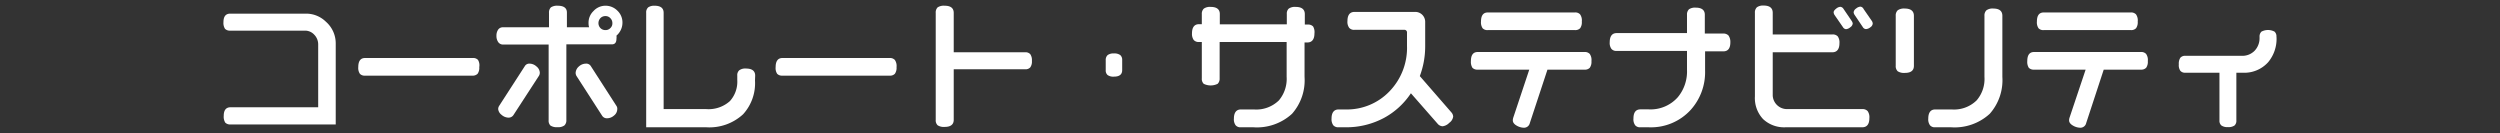 <svg xmlns="http://www.w3.org/2000/svg" viewBox="0 0 275 14.66"><rect x="0" y="0" width="275" height="14.66" fill="#333333" stroke="none"/><defs><style>.cls-1{fill:#fff;}.cls-2{fill:none;}</style></defs><g id="レイヤー_2" data-name="レイヤー 2"><g id="レイヤー_1-2" data-name="レイヤー 1"><path class="cls-1" d="M36.93,13.69H25.36a.75.75,0,0,1-.58-.2,1.22,1.22,0,0,1-.17-.74c0-.63.25-.95.75-.95H35V4.92a1.52,1.52,0,0,0-.43-1.1,1.37,1.37,0,0,0-1-.45H25.33a.75.75,0,0,1-.58-.2,1.2,1.2,0,0,1-.17-.73c0-.63.25-.94.75-.94H33.7a3.11,3.11,0,0,1,2.16.9,3.16,3.16,0,0,1,1.07,2.4Z"/><path class="cls-1" d="M52.72,7.38a1.13,1.13,0,0,1-.18.73.74.74,0,0,1-.59.21H40.16a.71.71,0,0,1-.57-.2,1.14,1.14,0,0,1-.18-.74q0-1,.75-1H52a.73.73,0,0,1,.58.21A1.15,1.15,0,0,1,52.72,7.38Z"/><path class="cls-1" d="M68.47,2.49a1.84,1.84,0,0,1-.18.8,1.89,1.89,0,0,1-.48.63,1.09,1.09,0,0,1,0,.34c0,.42-.17.62-.51.62h-5v8.33a.75.75,0,0,1-.22.59,1.16,1.16,0,0,1-.76.19,1.24,1.24,0,0,1-.77-.18.75.75,0,0,1-.2-.6V4.9H55.32a.63.63,0,0,1-.51-.26,1.16,1.16,0,0,1-.2-.7,1.16,1.16,0,0,1,.2-.7A.63.63,0,0,1,55.32,3h5.07V1.41a.78.78,0,0,1,.21-.6,1.23,1.23,0,0,1,.76-.18c.65,0,1,.25,1,.75V3H64.8a1.56,1.56,0,0,1-.06-.46,1.76,1.76,0,0,1,.54-1.32A1.77,1.77,0,0,1,66.59.63a1.83,1.83,0,0,1,1.32.54A1.78,1.78,0,0,1,68.47,2.49ZM59.38,8a.68.68,0,0,1-.09.33l-2.82,4.34a.64.64,0,0,1-.56.27,1.19,1.19,0,0,1-.74-.31A.91.91,0,0,1,54.8,12a.67.67,0,0,1,.09-.33l2.83-4.38A.57.57,0,0,1,58.26,7,1.13,1.13,0,0,1,59,7.3.94.94,0,0,1,59.38,8ZM67.9,12a.9.9,0,0,1-.36.71,1.16,1.16,0,0,1-.76.3.61.61,0,0,1-.54-.27L63.41,8.35A.68.68,0,0,1,63.32,8a1,1,0,0,1,.37-.7A1.15,1.15,0,0,1,64.45,7a.58.58,0,0,1,.54.27l2.82,4.38A.54.54,0,0,1,67.9,12Zm-.54-9.43A.75.75,0,0,0,67.14,2a.7.7,0,0,0-.55-.23.75.75,0,0,0-.54.22.8.8,0,0,0-.22.56.77.77,0,0,0,.22.54.75.75,0,0,0,.54.22.72.72,0,0,0,.55-.22A.7.7,0,0,0,67.36,2.52Z"/><path class="cls-1" d="M83.05,8.86a5.06,5.06,0,0,1-1.31,3.71A5.46,5.46,0,0,1,77.68,14h-6.6V1.41a.75.75,0,0,1,.22-.6A1.16,1.16,0,0,1,72,.63q1,0,1,.78V12h4.68a3.51,3.51,0,0,0,2.61-.88,3.19,3.19,0,0,0,.81-2.33V8.32a.71.71,0,0,1,.22-.59,1.11,1.11,0,0,1,.75-.19c.65,0,1,.26,1,.78Z"/><path class="cls-1" d="M98.62,7.38a1.13,1.13,0,0,1-.18.73.72.72,0,0,1-.58.21H86.07a.74.74,0,0,1-.58-.2,1.15,1.15,0,0,1-.17-.74c0-.64.24-1,.75-1H97.86a.73.73,0,0,1,.57.21A1.15,1.15,0,0,1,98.62,7.38Z"/><path class="cls-1" d="M113.51,6.7a1.08,1.08,0,0,1-.18.71.7.7,0,0,1-.57.21h-7.85v5.56c0,.52-.34.78-1,.78a1.24,1.24,0,0,1-.77-.18.75.75,0,0,1-.21-.6V1.42a.79.79,0,0,1,.21-.61,1.24,1.24,0,0,1,.77-.18c.66,0,1,.26,1,.79V5.75h7.85a.7.7,0,0,1,.57.21A1.16,1.16,0,0,1,113.51,6.7Z"/><path class="cls-1" d="M123.44,7.71c0,.48-.3.72-.91.72a1.07,1.07,0,0,1-.7-.18.67.67,0,0,1-.2-.54V6.61a.71.71,0,0,1,.21-.55,1.06,1.06,0,0,1,.69-.18,1.07,1.07,0,0,1,.7.18.68.68,0,0,1,.21.55Z"/><path class="cls-1" d="M144.59,3.67c0,.64-.26,1-.77,1h-.32V8.46a5.56,5.56,0,0,1-1.38,4.06A5.71,5.71,0,0,1,137.86,14h-1.37a.68.68,0,0,1-.57-.22,1.1,1.1,0,0,1-.19-.74c0-.64.26-1,.76-1h1.44a3.56,3.56,0,0,0,2.75-1,3.67,3.67,0,0,0,.85-2.6V4.62h-7.37v4a.78.78,0,0,1-.22.6,1.72,1.72,0,0,1-1.53,0,.75.75,0,0,1-.21-.6v-4h-.31a.72.72,0,0,1-.58-.22,1.15,1.15,0,0,1-.19-.74c0-.65.26-1,.77-1h.31V1.54a.76.76,0,0,1,.22-.59,1.16,1.16,0,0,1,.76-.19c.65,0,1,.26,1,.78V2.68h7.37V1.54a.74.74,0,0,1,.21-.59,1.17,1.17,0,0,1,.77-.19c.66,0,1,.27,1,.8V2.7h.32a.76.76,0,0,1,.59.21A1.23,1.23,0,0,1,144.59,3.67Z"/><path class="cls-1" d="M159.85,12.82a1,1,0,0,1-.43.69,1.22,1.22,0,0,1-.74.38.77.77,0,0,1-.56-.3l-2.92-3.33a8.26,8.26,0,0,1-2.94,2.7A8.76,8.76,0,0,1,148,14h-.76a.72.72,0,0,1-.58-.22,1.15,1.15,0,0,1-.19-.74c0-.64.26-1,.77-1H148a6.48,6.48,0,0,0,4.85-2,6.87,6.87,0,0,0,1.92-5V3.61a.29.29,0,0,0-.33-.33H149a.71.71,0,0,1-.59-.22,1.11,1.11,0,0,1-.19-.75c0-.65.26-1,.78-1h6.64a1.09,1.09,0,0,1,1.13,1.13V5.07a9.32,9.32,0,0,1-.59,3.3l3.48,4A.76.76,0,0,1,159.85,12.82Z"/><path class="cls-1" d="M175.06,6.72a1.13,1.13,0,0,1-.18.73.72.72,0,0,1-.58.21h-4.08l-1.94,5.88a.65.65,0,0,1-.63.51,1.63,1.63,0,0,1-.78-.21c-.31-.17-.46-.37-.46-.6a1,1,0,0,1,.06-.33l1.75-5.25h-5.67a.75.75,0,0,1-.58-.2,1.22,1.22,0,0,1-.17-.74q0-1,.75-1H174.3a.73.73,0,0,1,.57.21A1.15,1.15,0,0,1,175.06,6.72ZM174,2.37a1.13,1.13,0,0,1-.18.73.73.73,0,0,1-.58.21h-9.58a.71.71,0,0,1-.57-.2,1.14,1.14,0,0,1-.18-.74q0-1,.75-1h9.58a.71.71,0,0,1,.57.21A1.15,1.15,0,0,1,174,2.37Z"/><path class="cls-1" d="M190.34,4.65q0,1-.78,1h-2V7.77A6.19,6.19,0,0,1,186,12.06,5.91,5.91,0,0,1,181.33,14h-.88a.69.69,0,0,1-.58-.22,1.11,1.11,0,0,1-.19-.75c0-.65.25-1,.77-1h.91a4,4,0,0,0,3.21-1.35,4.43,4.43,0,0,0,1-3V5.6h-7.74a.68.68,0,0,1-.57-.22,1.1,1.1,0,0,1-.19-.74c0-.64.25-1,.76-1h7.74V1.62a.78.78,0,0,1,.22-.6,1.18,1.18,0,0,1,.74-.18c.65,0,1,.26,1,.78V3.69h2a.78.78,0,0,1,.6.21A1.21,1.21,0,0,1,190.34,4.65Z"/><path class="cls-1" d="M205.63,13c0,.65-.26,1-.78,1h-8.42a3.37,3.37,0,0,1-2.49-.9,3.37,3.37,0,0,1-.9-2.49V1.41a.78.78,0,0,1,.22-.61A1.17,1.17,0,0,1,194,.61c.66,0,1,.27,1,.8V3.79h6.56a.74.74,0,0,1,.59.21,1.15,1.15,0,0,1,.19.75c0,.64-.26,1-.78,1H195v4.77A1.57,1.57,0,0,0,196.6,12h8.25a.75.75,0,0,1,.59.22A1.16,1.16,0,0,1,205.63,13ZM203.8,2.59a.57.57,0,0,1-.27.41.82.82,0,0,1-.47.21.45.45,0,0,1-.34-.23l-.92-1.33a.62.62,0,0,1-.1-.29c0-.13.09-.26.27-.4a.8.8,0,0,1,.46-.21.45.45,0,0,1,.35.22l.91,1.34A.63.63,0,0,1,203.8,2.59Zm2.2,0a.54.54,0,0,1-.26.41.84.84,0,0,1-.49.2.43.43,0,0,1-.34-.22L204,1.63a.59.59,0,0,1-.1-.28.57.57,0,0,1,.27-.41.82.82,0,0,1,.48-.21A.45.45,0,0,1,205,1l.92,1.33A.62.62,0,0,1,206,2.58Z"/><path class="cls-1" d="M210.53,7.24c0,.52-.33.78-1,.78a1.28,1.28,0,0,1-.78-.18.76.76,0,0,1-.22-.6V1.74a.78.78,0,0,1,.22-.61,1.2,1.2,0,0,1,.78-.19c.65,0,1,.27,1,.8Zm9.73,1.22a5.57,5.57,0,0,1-1.39,4.06A5.71,5.71,0,0,1,214.61,14h-1.74a.68.68,0,0,1-.57-.22,1.1,1.1,0,0,1-.19-.74c0-.64.25-1,.76-1h1.82a3.55,3.55,0,0,0,2.74-1,3.6,3.6,0,0,0,.86-2.59V1.74a.78.78,0,0,1,.21-.6,1.12,1.12,0,0,1,.76-.2c.67,0,1,.27,1,.8Z"/><path class="cls-1" d="M236.26,6.72a1.13,1.13,0,0,1-.18.73.74.74,0,0,1-.59.21h-4.08l-1.93,5.88a.65.65,0,0,1-.63.51,1.63,1.63,0,0,1-.78-.21c-.31-.17-.47-.37-.47-.6a1,1,0,0,1,.06-.33l1.76-5.25h-5.67a.75.75,0,0,1-.58-.2,1.22,1.22,0,0,1-.17-.74q0-1,.75-1h11.74a.73.73,0,0,1,.58.21A1.15,1.15,0,0,1,236.26,6.72Zm-1.11-4.35a1.13,1.13,0,0,1-.18.73.73.73,0,0,1-.58.21h-9.58a.71.71,0,0,1-.57-.2,1.14,1.14,0,0,1-.18-.74q0-1,.75-1h9.58a.73.73,0,0,1,.57.21A1.15,1.15,0,0,1,235.15,2.37Z"/><path class="cls-1" d="M250.42,4.14a4,4,0,0,1-.93,2.71A3.53,3.53,0,0,1,246.7,8H246v5.25a.69.69,0,0,1-.21.56,1.16,1.16,0,0,1-.73.17,1.12,1.12,0,0,1-.71-.18.68.68,0,0,1-.21-.55V8h-3.74a.68.68,0,0,1-.56-.21,1.08,1.08,0,0,1-.17-.72,1.16,1.16,0,0,1,.17-.72.68.68,0,0,1,.56-.21h6.2A1.88,1.88,0,0,0,248,5.59a2,2,0,0,0,.55-1.45V4.05a.74.74,0,0,1,.21-.57,1.53,1.53,0,0,1,1.44,0,.71.71,0,0,1,.21.57Z"/><rect class="cls-2" width="275" height="14.66"/></g></g></svg>